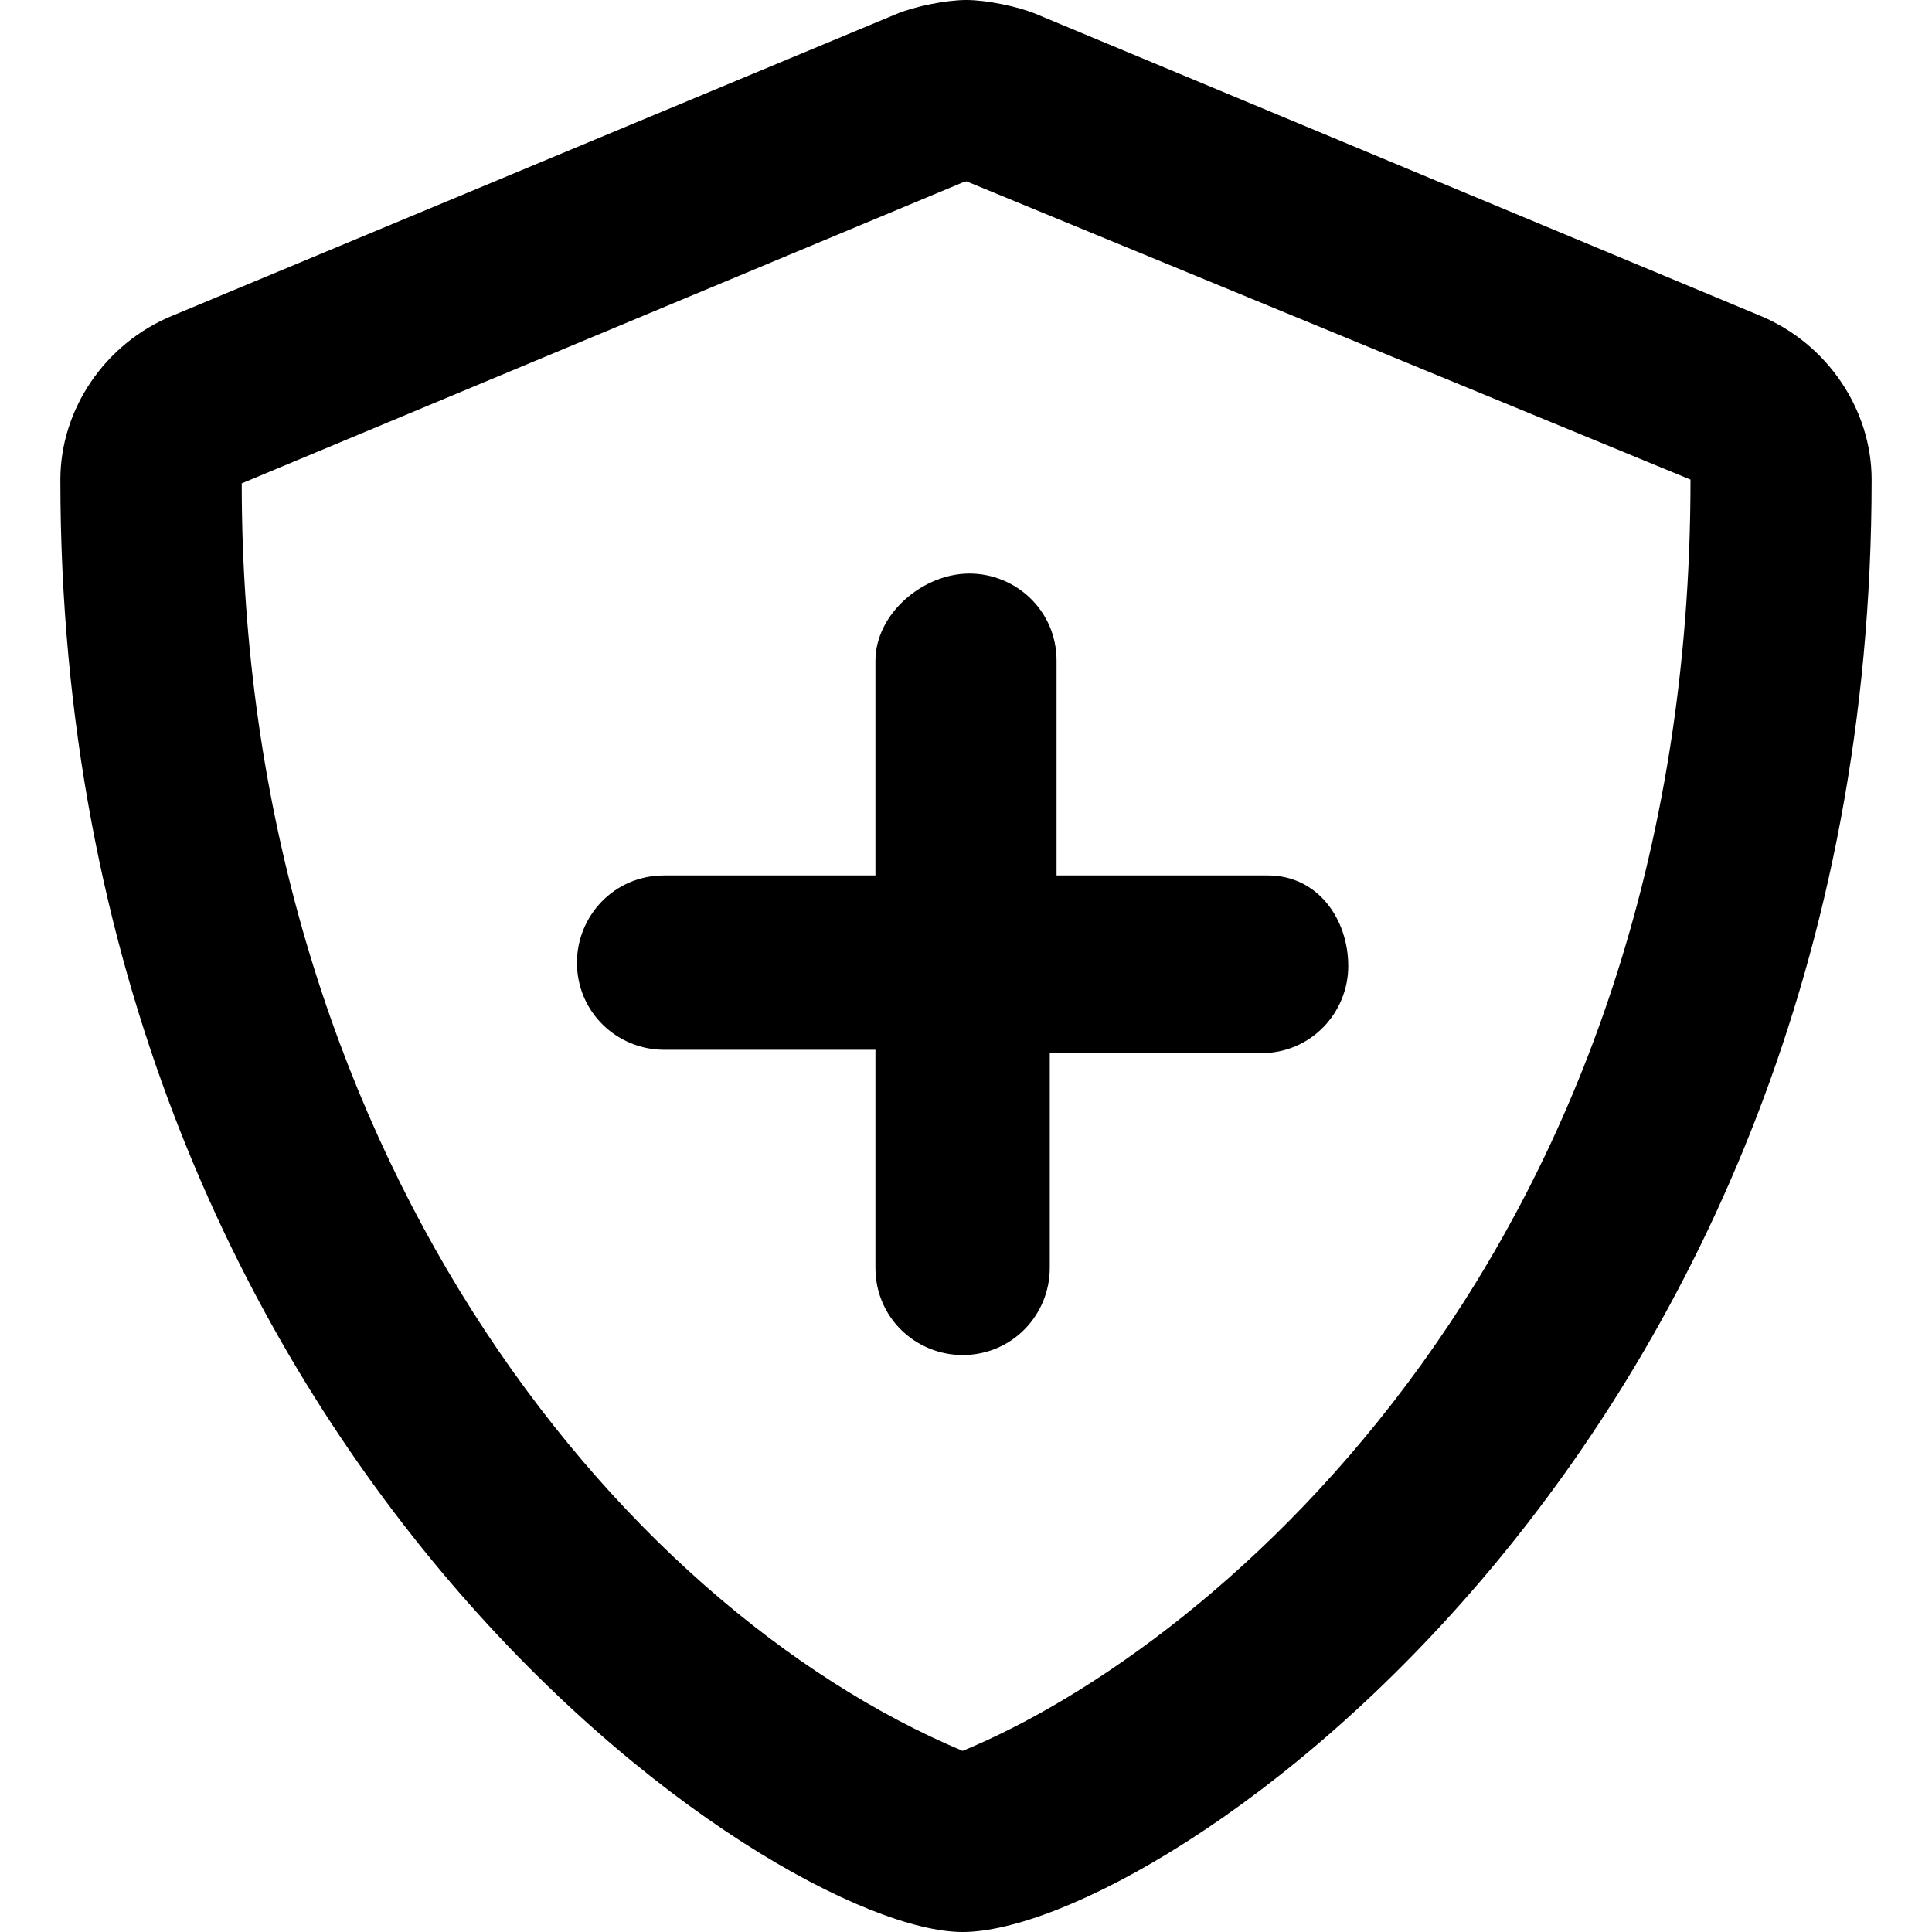<svg xmlns="http://www.w3.org/2000/svg" viewBox="0 0 512 512"><!--! Font Awesome Pro 6.0.0 by @fontawesome - https://fontawesome.com License - https://fontawesome.com/license (Commercial License) Copyright 2022 Fonticons, Inc. --><path d="M466.5 83.69l-192-80.01C269.6 1.656 261.3 0 256.1 0C250.8 0 242.5 1.656 237.6 3.688l-192 80.01C27.69 91.08 16 108.6 16 127.1C16 385.2 205.2 512 255.1 512C307.1 512 496 383.8 496 127.1C496 108.6 484.3 91.08 466.5 83.69zM256.1 48.03C256.1 48.02 256.2 48.03 256.1 48.03L256.1 48.03zM255.1 464C163.5 425.5 64.06 303.9 64.06 128.1c0-.05 0 .05 0 0l190.8-79.64c.332-.102 .742-.302 1.275-.4L448 127.1C448 330.5 322.4 436.3 255.1 464zM232 175.1V232H176c-13.26 0-23.1 10.74-23.1 23.1c0 13.25 10.73 23.1 23.1 23.1h56V336c0 13.26 10.73 23.1 23.1 23.1c13.26 0 23.1-10.74 23.1-23.1V279.1h56c13.26 0 23.1-10.74 23.1-23.1S349.3 232 336 232H280V175.1c0-13.26-10.74-23.1-23.1-23.1S232 162.7 232 175.1z"/></svg>